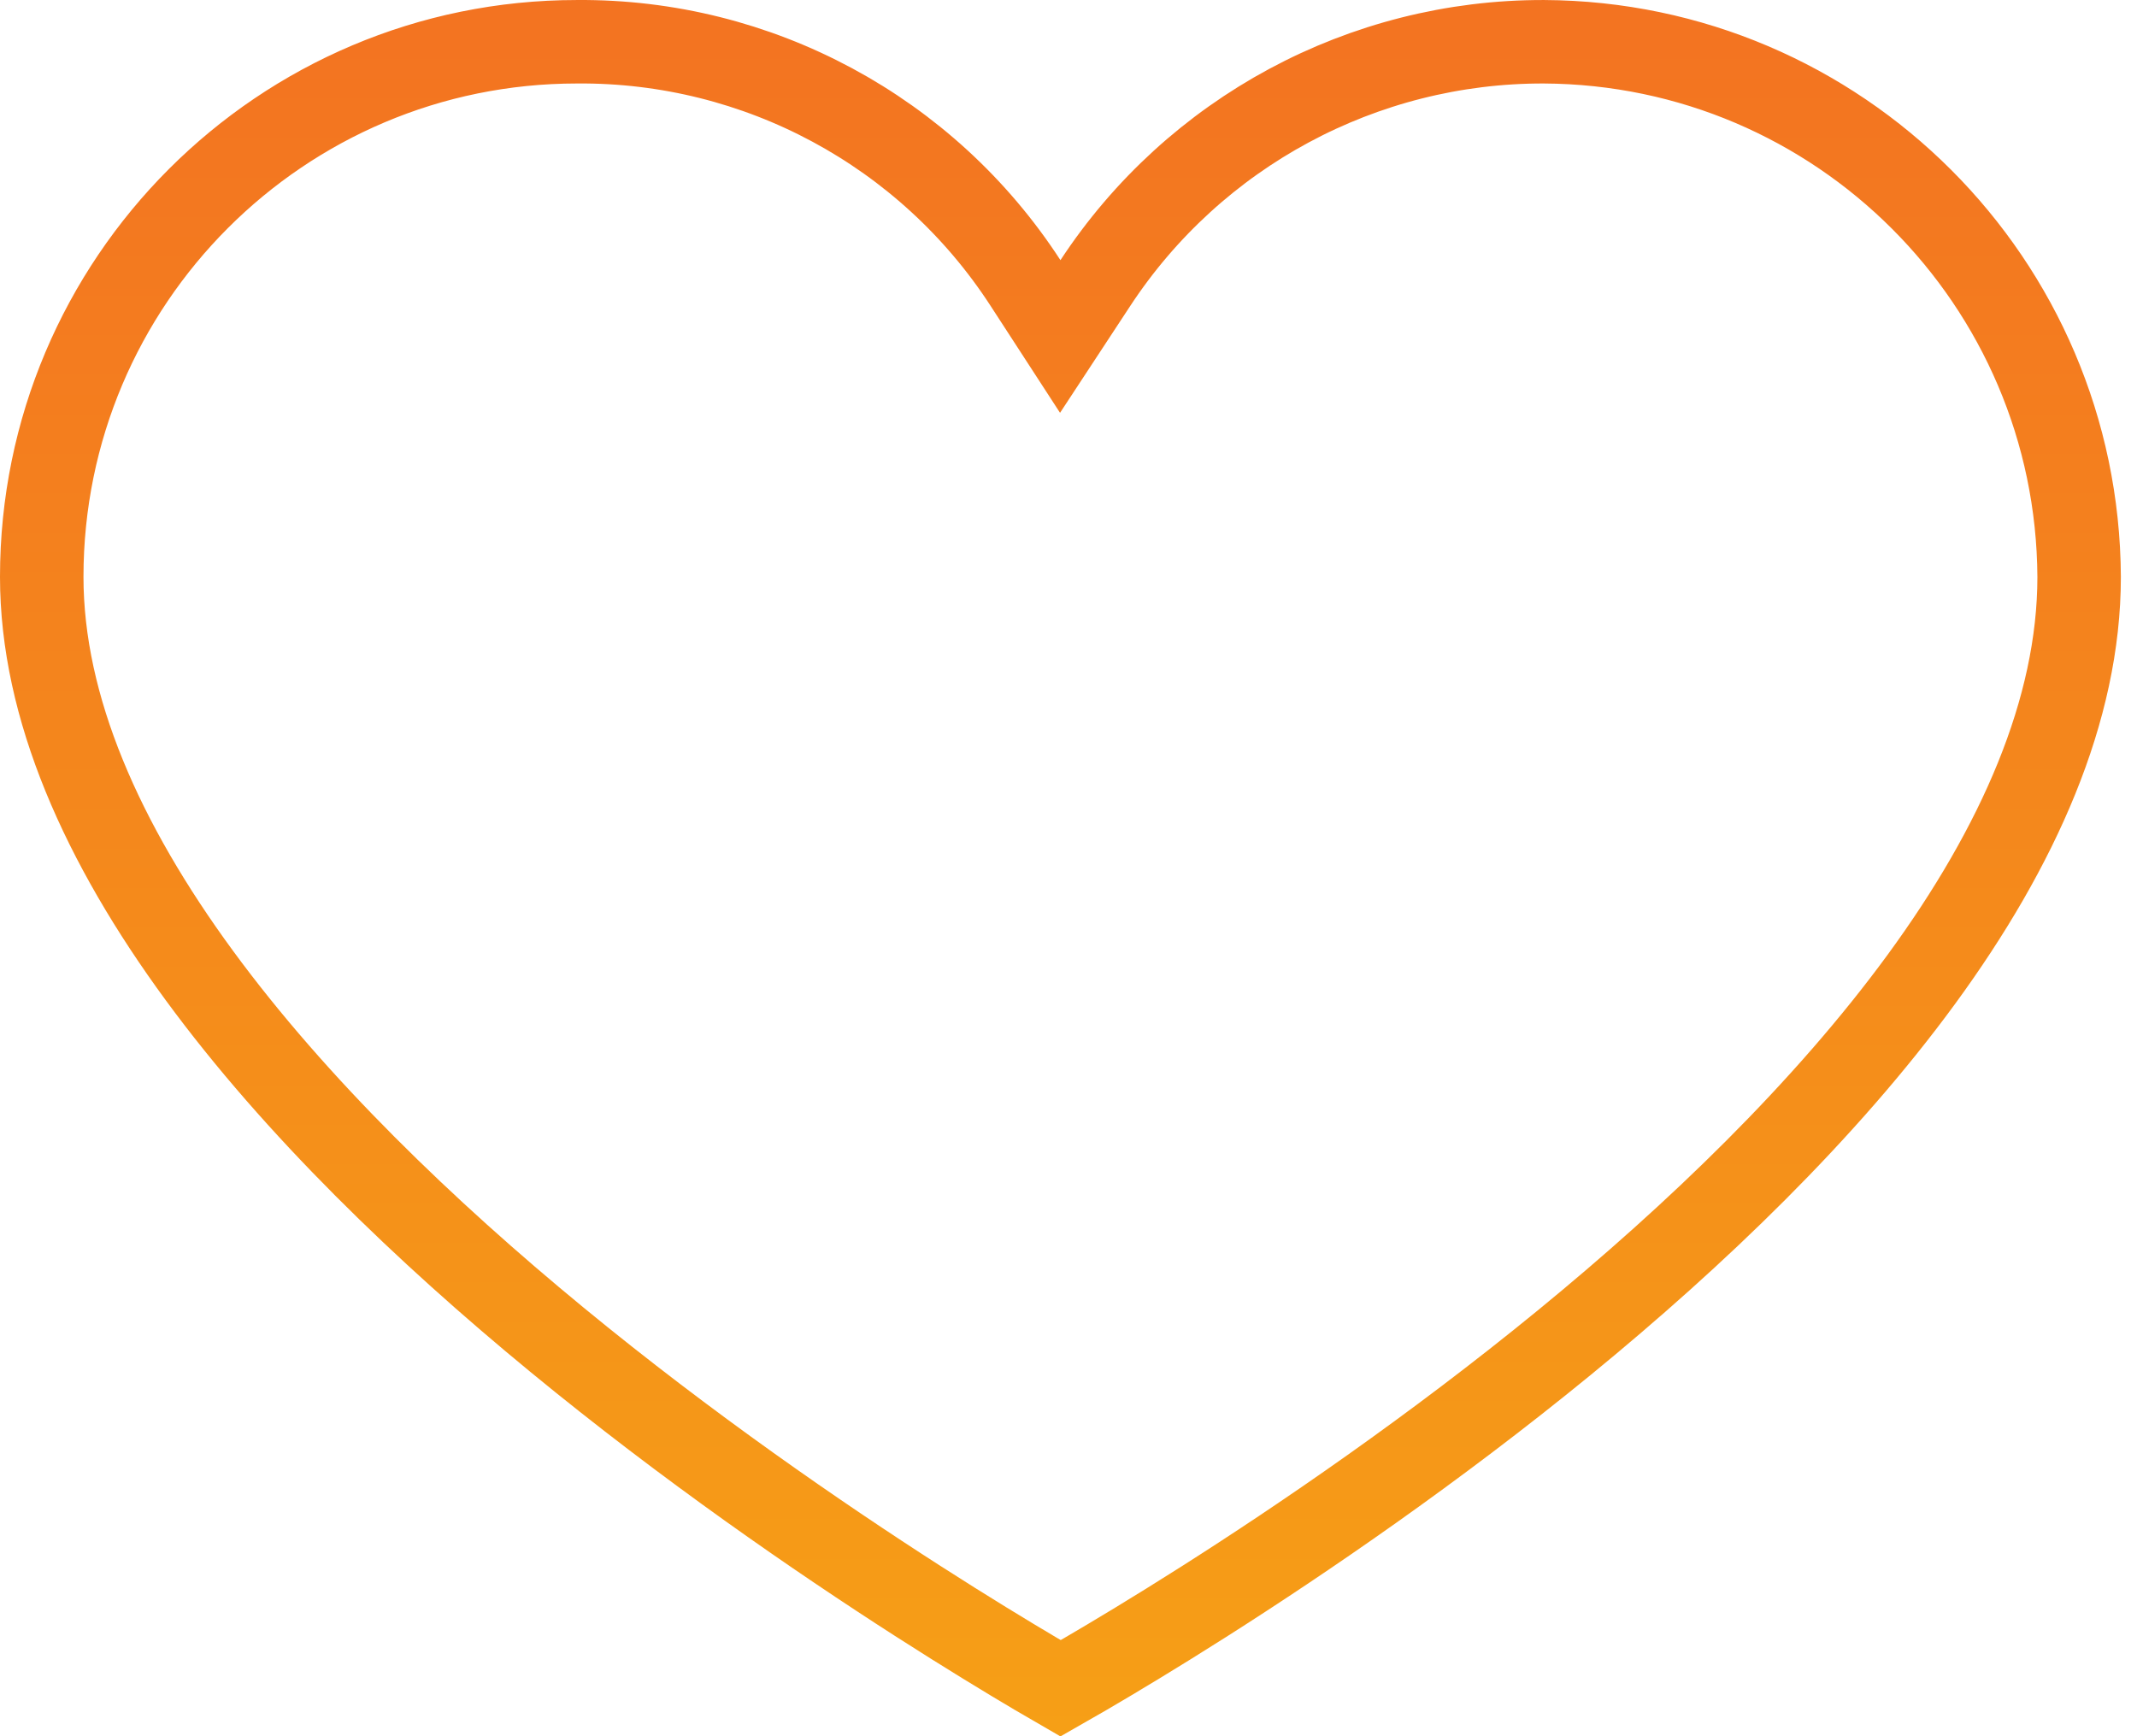 <svg width="128" height="104" viewBox="0 0 128 104" fill="none" xmlns="http://www.w3.org/2000/svg">
<path d="M64.987 100.288C64.414 100.622 63.923 100.904 63.526 101.13C63.127 100.9 62.635 100.614 62.059 100.274C60.346 99.261 57.892 97.774 54.944 95.881C49.043 92.091 41.189 86.692 33.347 80.24C25.493 73.779 17.726 66.323 11.941 58.433C6.136 50.515 2.5 42.395 2.5 34.554C2.5 16.852 16.851 2.501 34.553 2.501H34.563L34.573 2.501C45.401 2.417 55.524 7.863 61.42 16.945L63.505 20.156L65.607 16.956C71.547 7.912 81.651 2.476 92.472 2.501C110.142 2.589 124.445 16.891 124.534 34.56C124.533 42.533 120.891 50.717 115.092 58.65C109.309 66.561 101.544 73.999 93.692 80.427C85.853 86.845 78 92.197 72.101 95.946C69.154 97.819 66.7 99.288 64.987 100.288Z" stroke="url(#paint0_linear_412_34)" stroke-width="5"/>
<defs>
<linearGradient id="paint0_linear_412_34" x1="63.517" y1="0" x2="63.517" y2="104" gradientUnits="userSpaceOnUse">
<stop stop-color="#F37321"/>
<stop offset="1" stop-color="#F69F16"/>
</linearGradient>
</defs>
</svg>

